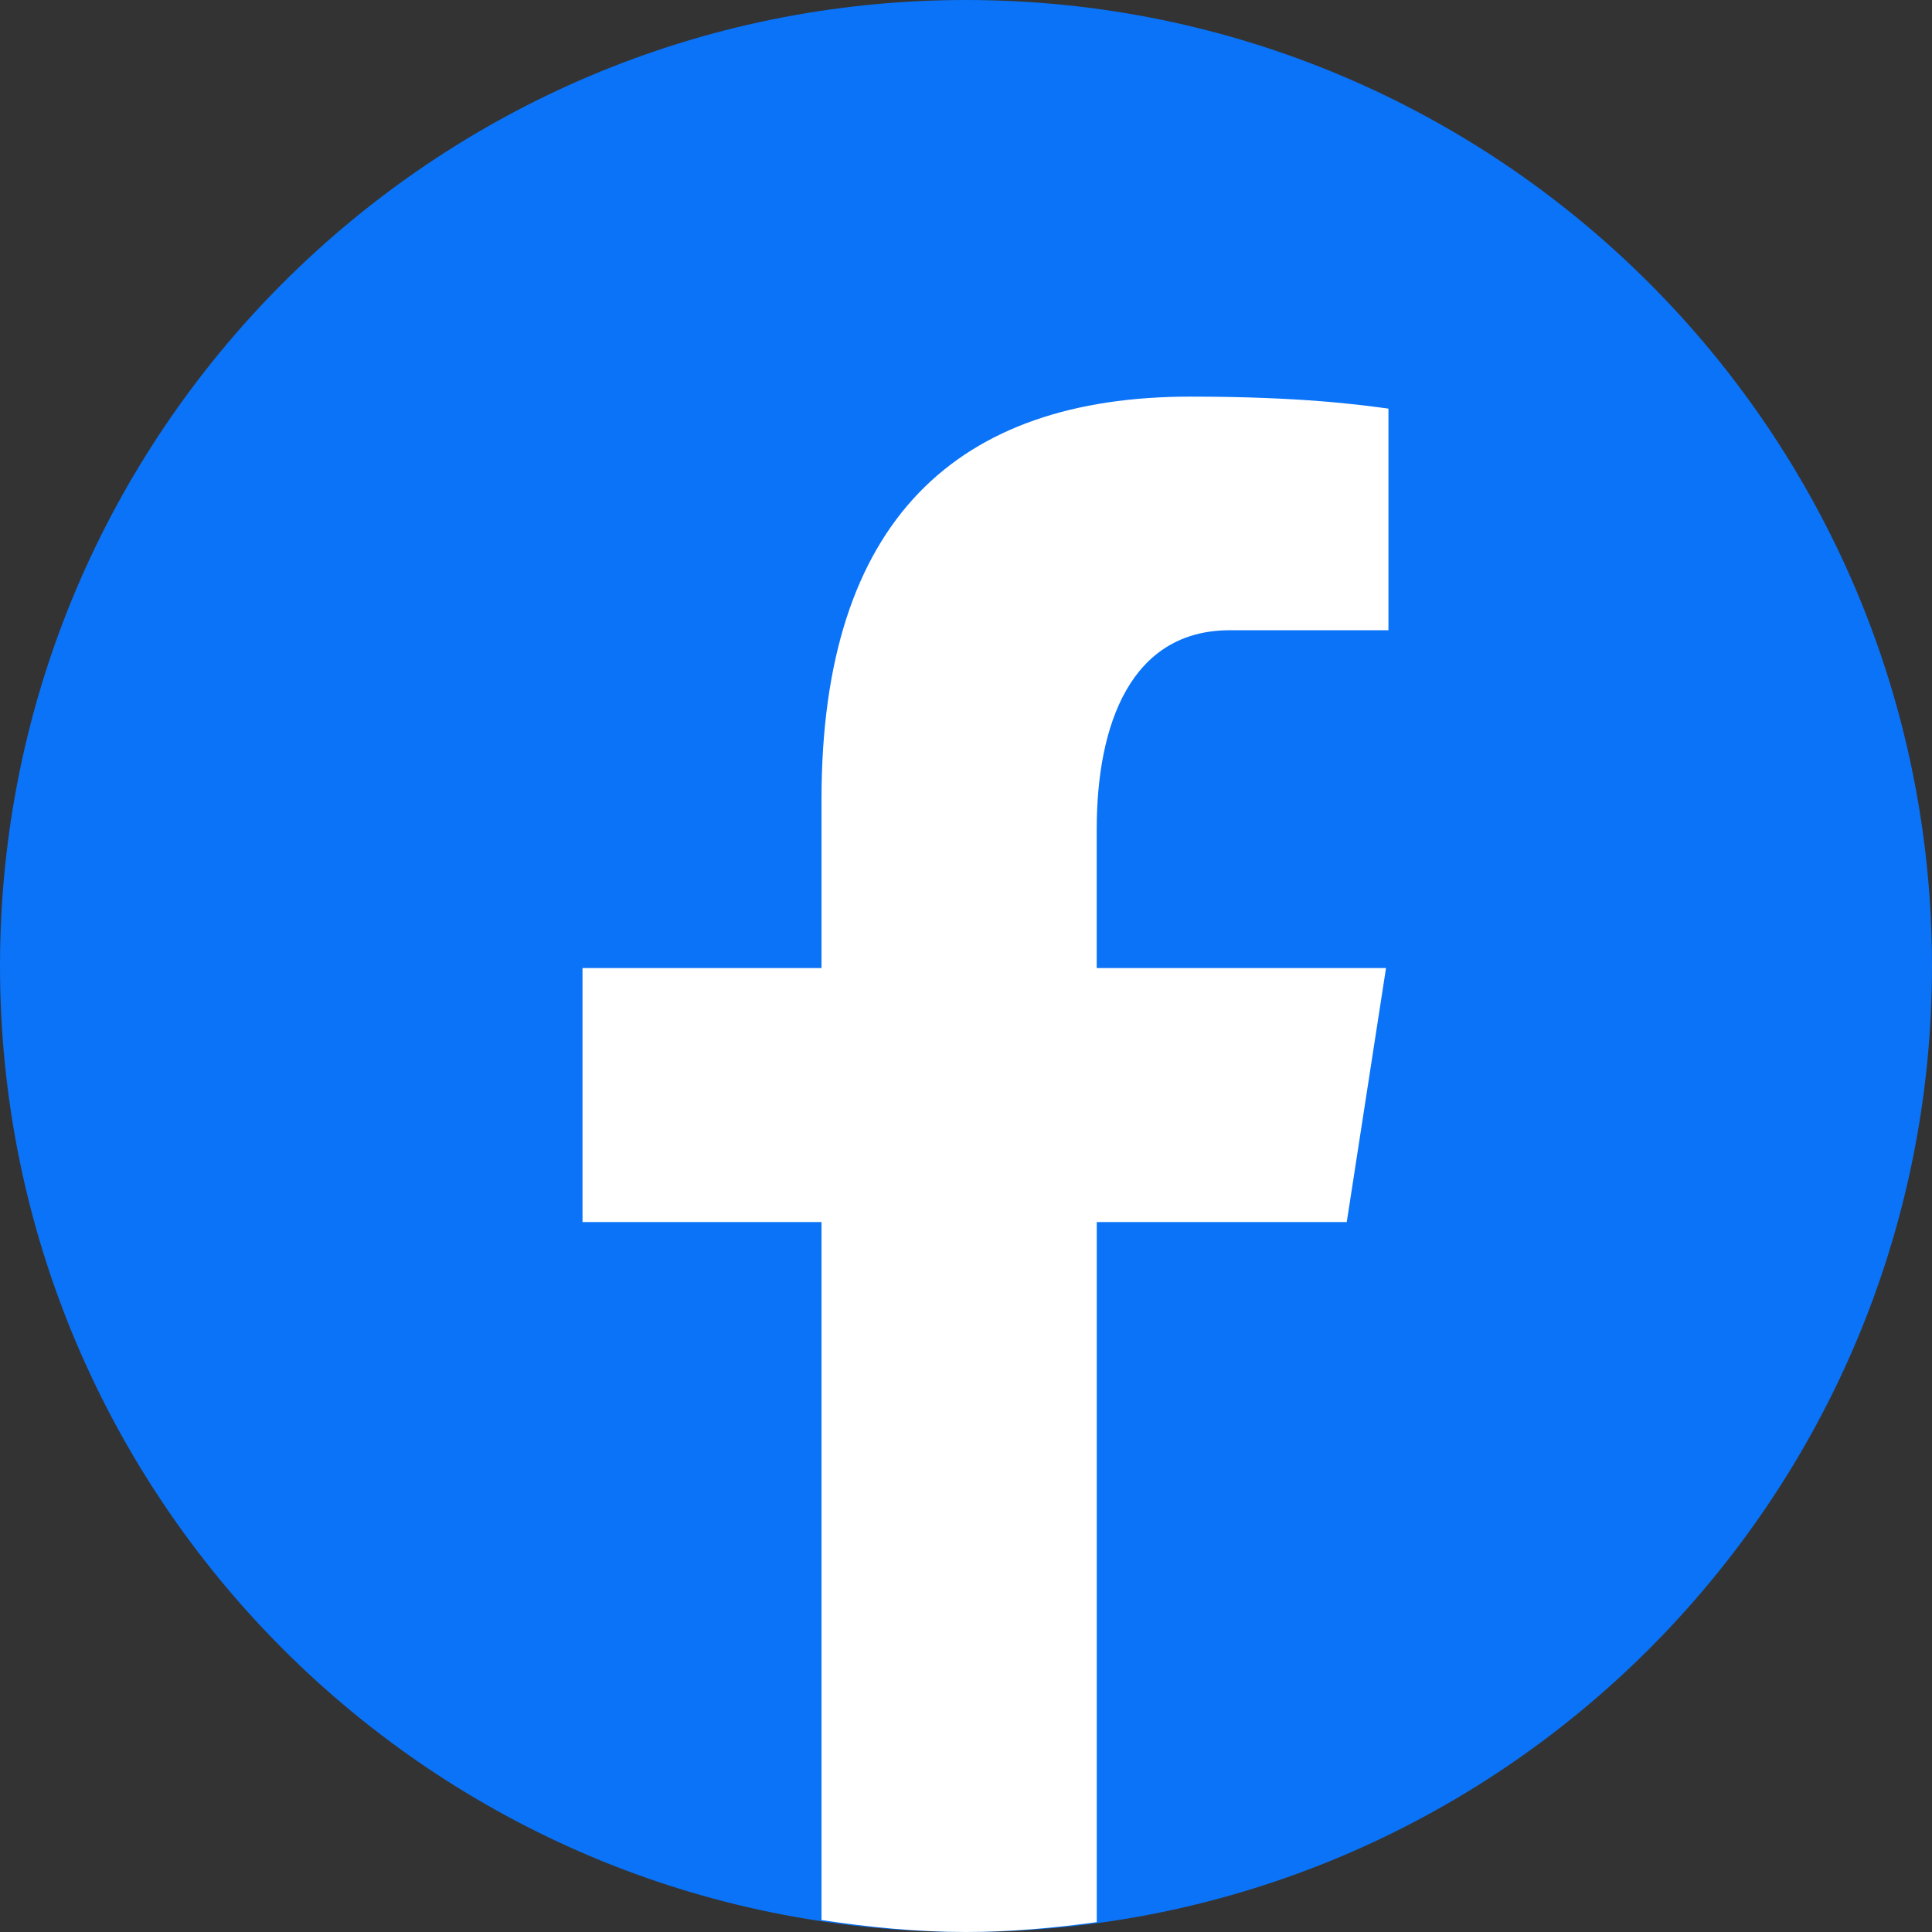<svg width="38" height="38" viewBox="0 0 38 38" fill="none" xmlns="http://www.w3.org/2000/svg">
<rect x="0" y="0" width="38" height="38" fill="#333333" stroke="none"/>
<title>Icon Facebook</title>
<g id="icons8-facebook">
<path id="Path" d="M19 0C8.507 0 0 8.507 0 19C0 29.493 8.507 38 19 38C29.493 38 38 29.493 38 19C38 8.507 29.493 0 19 0Z" fill="#0A73F7"/>
<path id="Path_2" d="M21.572 24.036H26.489L27.261 19.041H21.571V16.311C21.571 14.236 22.249 12.396 24.19 12.396H27.309V8.037C26.761 7.963 25.602 7.801 23.412 7.801C18.839 7.801 16.158 10.216 16.158 15.718V19.041H11.457V24.036H16.158V37.765C17.089 37.905 18.032 38 19 38C19.875 38 20.729 37.92 21.572 37.806V24.036Z" fill="white"/>
</g>
</svg>
